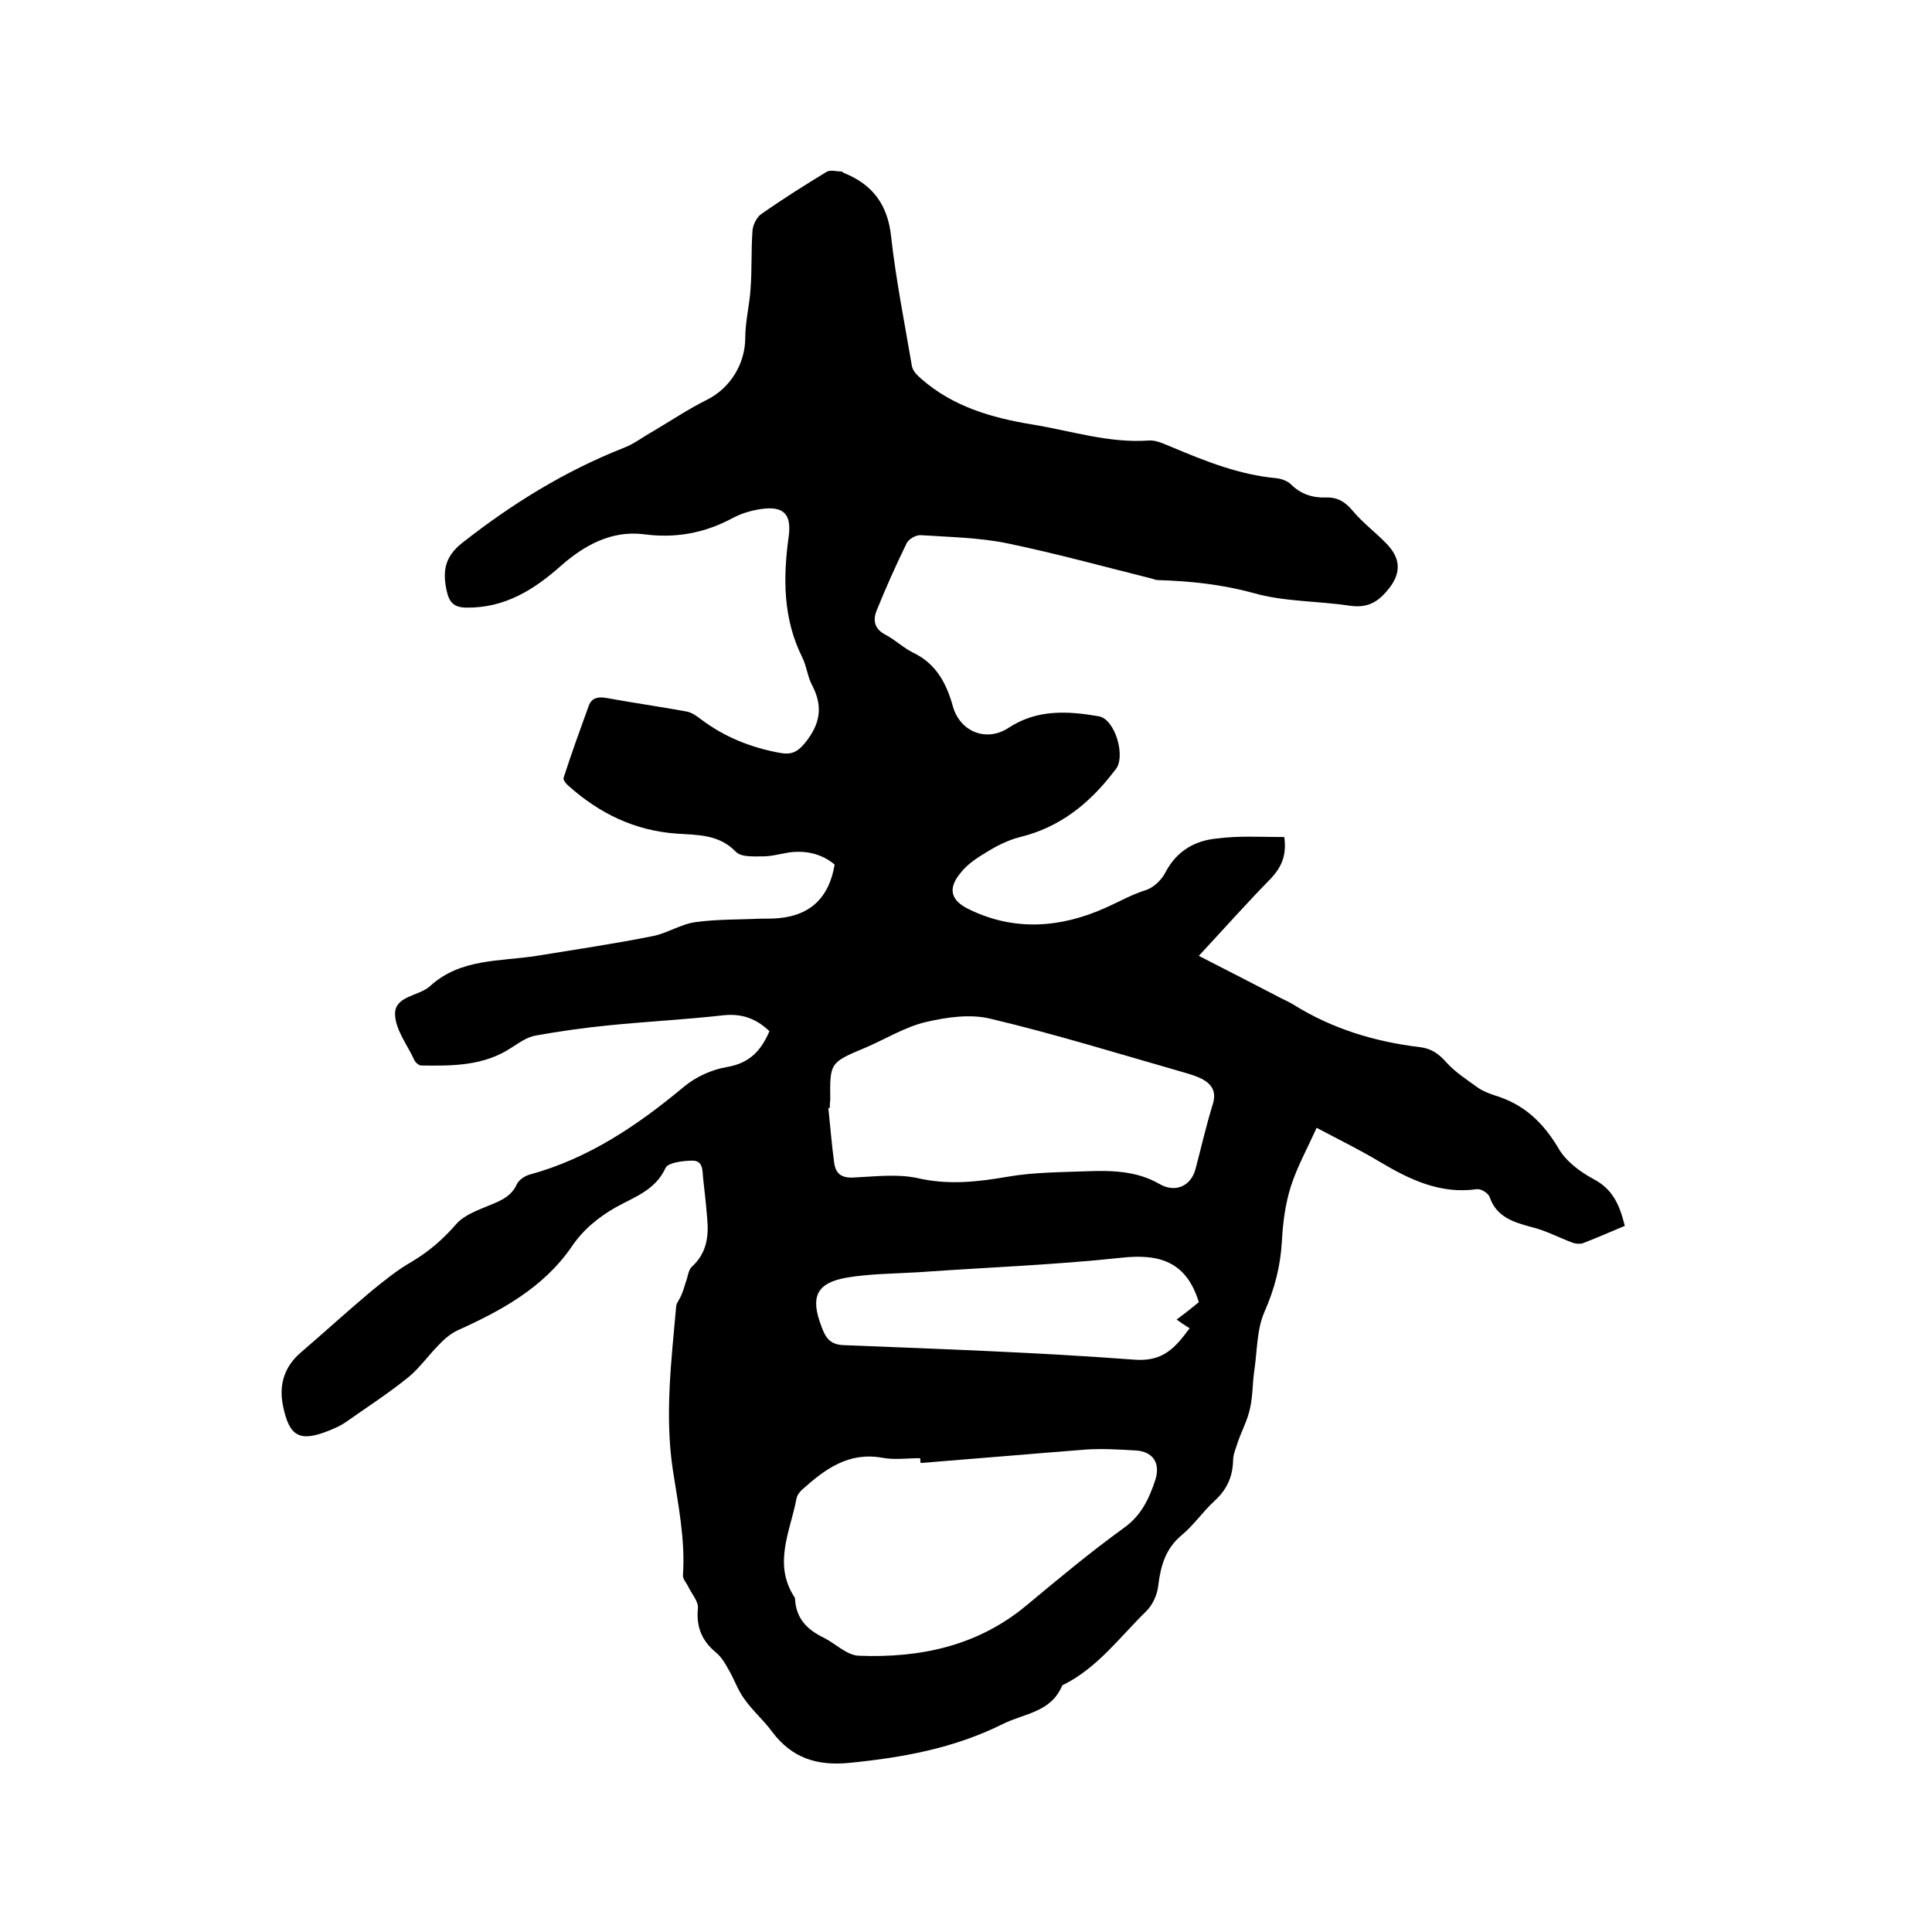 <svg enable-background="new 0 0 400 400" viewBox="0 0 400 400" xmlns="http://www.w3.org/2000/svg"><path d="m265.9 173.3c.5 3.7-.5 6.1-2.7 8.5-5 5.1-9.8 10.5-15 16.1 5.9 3 11.5 5.9 17.1 8.8.8.4 1.7.8 2.5 1.3 8 5 16.9 7.7 26.2 8.8 2.4.3 3.9 1.4 5.5 3.2 1.8 2 4.3 3.6 6.5 5.2 1 .7 2.3 1.2 3.5 1.6 6 1.8 10 5.6 13.2 11 1.5 2.6 4.4 4.8 7.2 6.3 4 2.1 5.4 5.3 6.5 9.7-2.9 1.2-5.8 2.5-8.7 3.6-.6.2-1.5.1-2.1-.1-2.9-1.1-5.7-2.6-8.7-3.3-3.7-1-7.1-2.1-8.5-6.2-.3-.8-1.8-1.7-2.6-1.6-7.6 1.1-14-2-20.2-5.7-4-2.4-8.1-4.4-13-7-1.9 4.2-4 8-5.3 12-1.2 3.7-1.7 7.7-1.9 11.5-.3 5.2-1.5 9.8-3.6 14.6-1.6 3.6-1.5 8-2.1 12.1-.4 2.6-.3 5.3-.9 7.9-.5 2.4-1.7 4.6-2.5 6.9-.4 1.3-1 2.6-1 3.9-.1 3.4-1.3 6-3.8 8.3-2.4 2.2-4.3 5-6.8 7.1-3.4 2.8-4.4 6.4-4.9 10.5-.2 1.9-1.2 4.1-2.6 5.4-5.4 5.3-10 11.6-17 15.1-.1 0-.2.1-.3.2-2.3 5.5-7.7 5.7-12.2 7.9-10.2 5.1-20.9 7-32 8.1-6.6.6-11.7-1-15.8-6.4-1.8-2.5-4.2-4.5-5.9-7-1.3-1.8-2-4-3.2-6-.7-1.3-1.5-2.6-2.6-3.5-2.9-2.4-4.1-5.3-3.7-9.2.1-1.3-1.2-2.8-1.9-4.2-.4-.9-1.3-1.8-1.2-2.6.5-7.4-1-14.6-2.1-21.8-1.7-11.3-.3-22.6.7-33.9.1-.7.7-1.4 1-2.1.4-.9.7-1.9 1-2.9.4-1 .5-2.4 1.2-3.1 3.1-2.8 3.6-6.3 3.2-10.2-.2-2.6-.5-5.3-.8-7.9-.2-1.6.1-3.9-2.2-3.9-1.9 0-5.1.4-5.6 1.5-2.1 4.6-6.4 6-10.2 8.1-3.7 2.1-6.9 4.7-9.3 8.3-5.9 8.5-14.6 13.2-23.7 17.3-1.4.7-2.7 1.8-3.8 3-2.1 2.1-3.9 4.7-6.2 6.6-4.2 3.4-8.7 6.3-13.1 9.4-1 .7-2.2 1.2-3.4 1.7-6 2.4-8.2 1.3-9.5-5.1-.9-4.3.2-8.1 3.7-11.1 4.9-4.2 9.7-8.6 14.6-12.7 2.7-2.2 5.4-4.4 8.4-6.1 3.5-2.1 6.4-4.6 9.1-7.7 1.7-2 4.7-3 7.3-4.1 2.2-.9 4.2-1.8 5.3-4.2.4-.9 1.6-1.7 2.6-2 12.2-3.3 22.4-10.2 32-18.2 2.5-2.1 5.9-3.6 9-4.1 4.6-.8 7-3.4 8.7-7.4-2.7-2.6-5.7-3.7-9.5-3.3-8 .9-16 1.3-23.9 2.1-5 .5-10 1.2-15 2.1-1.8.3-3.4 1.5-5 2.5-5.7 3.8-12.2 3.8-18.7 3.7-.5 0-1.3-.7-1.5-1.3-1.4-3-3.8-6.1-3.9-9.2-.2-3.9 4.8-3.8 7.2-5.9 6.3-5.8 14.4-5.1 22.1-6.3 8-1.3 16.1-2.5 24.1-4.1 3-.6 5.8-2.5 8.9-2.9 4.5-.6 9.1-.5 13.6-.7 1.2 0 2.3 0 3.5-.1 6.7-.6 10.5-4.4 11.6-11.1-2.6-2.2-5.9-3-9.5-2.5-1.8.3-3.6.8-5.3.8-2 0-4.6.2-5.7-1-3.5-3.6-7.9-3.4-12.1-3.7-8.8-.6-16.1-4.2-22.5-9.9-.5-.4-1.2-1.3-1-1.7 1.6-5 3.4-9.9 5.2-14.9.6-1.6 1.9-1.9 3.6-1.6 5.5 1 11.1 1.8 16.6 2.8 1.1.2 2.1.9 3 1.6 4.9 3.7 10.4 5.9 16.5 7 2.2.4 3.5-.2 5-2 3.2-3.9 3.9-7.6 1.5-12.1-.9-1.7-1.1-3.9-2-5.7-4-8-4-16.5-2.8-25.1.6-4.6-1.1-6.3-5.8-5.6-2 .3-4 .9-5.7 1.8-5.9 3.2-12 4.3-18.6 3.4-6.6-.8-12.2 2.3-16.9 6.4-5.7 5.1-11.8 8.9-19.7 8.8-2.6 0-3.6-1.1-4.1-3.4-.9-4-.5-7.1 3.2-10 10.3-8.1 21.3-14.9 33.5-19.7 2.1-.8 4-2.3 6-3.4 3.7-2.2 7.3-4.6 11.1-6.5 4.9-2.4 8-7.5 8-12.9 0-3.4.9-6.8 1.1-10.2.3-4 .1-8 .4-12 .1-1.1.8-2.6 1.7-3.3 4.4-3.1 9-6 13.6-8.8.8-.5 2-.1 3.1-.1.2 0 .3.2.5.3 6 2.4 9.1 6.6 9.8 13.2 1 9 2.8 17.9 4.3 26.8.2 1 1.1 1.9 1.9 2.6 6.6 5.8 14.6 8.1 23.1 9.5 8 1.3 15.8 3.9 24.1 3.3 1.6-.1 3.3.8 4.8 1.4 6.9 2.9 13.9 5.7 21.5 6.4 1.1.1 2.4.6 3.1 1.3 2 2 4.5 2.8 7.2 2.7 2.5-.1 4.1 1 5.6 2.8 2.1 2.5 4.8 4.5 7 6.8 3.1 3.2 3 6.4 0 9.8-2.1 2.5-4.3 3.5-7.7 3-6.6-1-13.5-.8-19.8-2.6-6.6-1.8-13.1-2.5-19.9-2.7-.4 0-.8-.2-1.2-.3-10-2.5-19.8-5.2-29.9-7.3-5.8-1.2-11.9-1.3-17.9-1.7-1-.1-2.6.8-3 1.7-2.2 4.5-4.3 9.2-6.2 13.9-.8 2-.5 3.8 1.8 5 2.1 1.1 3.8 2.8 5.9 3.8 4.7 2.3 6.8 6.4 8.1 11.1 1.5 5.2 6.9 7.4 11.5 4.4 5.9-3.9 12.3-3.5 18.7-2.4 3.4.6 5.7 8.5 3.4 11.1-.1.2-.3.3-.4.5-5 6.5-11.1 11.4-19.3 13.4-2.4.6-4.8 1.8-6.9 3.1-2 1.2-4 2.5-5.4 4.3-2.7 3.2-2.1 5.7 1.6 7.5 9.5 4.7 19.2 3.9 28.5-.3 2.7-1.2 5.3-2.7 8.2-3.6 1.6-.5 3.3-2.1 4.1-3.7 2.3-4.4 6.1-6.6 10.7-7 4.5-.6 9.1-.3 13.9-.3zm-75.3 129.6c0-.3-.1-.7-.1-1-2.6 0-5.4.4-7.9-.1-6.9-1.2-11.7 2.3-16.4 6.5-.6.5-1.2 1.3-1.3 2-1.3 6.8-4.9 13.5-.4 20.4.1.1.1.2.1.3.2 4.1 2.5 6.4 6 8.1 2.4 1.2 4.7 3.6 7.2 3.7 12.7.5 24.6-2 34.7-10.4 6.6-5.5 13.2-11 20.1-16 3.7-2.6 5.3-6.1 6.6-10 1.1-3.5-.5-5.9-4.1-6.1-3.4-.2-6.8-.4-10.1-.2-11.5.9-23 1.9-34.4 2.8zm-18.8-73.5c-.1 0-.2 0-.3 0 .4 3.8.7 7.6 1.2 11.3.3 2.2 1.4 3.2 3.9 3.1 4.4-.2 9.1-.8 13.3.1 6.5 1.5 12.5.8 18.9-.3 5.3-.9 10.7-.9 16.1-1.1 5.2-.2 10.4-.1 15.1 2.6 3.2 1.9 6.5.6 7.5-3 1.2-4.5 2.2-9 3.6-13.5.8-2.6-.2-4.1-2.2-5.2-1.2-.6-2.5-1-3.9-1.4-13.3-3.8-26.5-7.9-40-11.1-4.2-1-9-.3-13.3.7s-8.3 3.5-12.5 5.3c-7.4 3.1-7.4 3.1-7.3 10.9-.1.5-.1 1-.1 1.6zm76.4 40.2c-2.5-8.2-7.9-10.1-16-9.2-14 1.5-28 2-42 3-4.9.3-10 .3-14.8 1.1-6.4 1.1-7.7 4-5.3 10.2.8 2.2 1.7 3.7 4.6 3.8 20.1.8 40.1 1.5 60.1 3 6.1.5 8.6-2.6 11.5-6.5-1-.6-1.7-1.1-2.7-1.8 1.9-1.4 3.4-2.6 4.6-3.6z"/></svg>